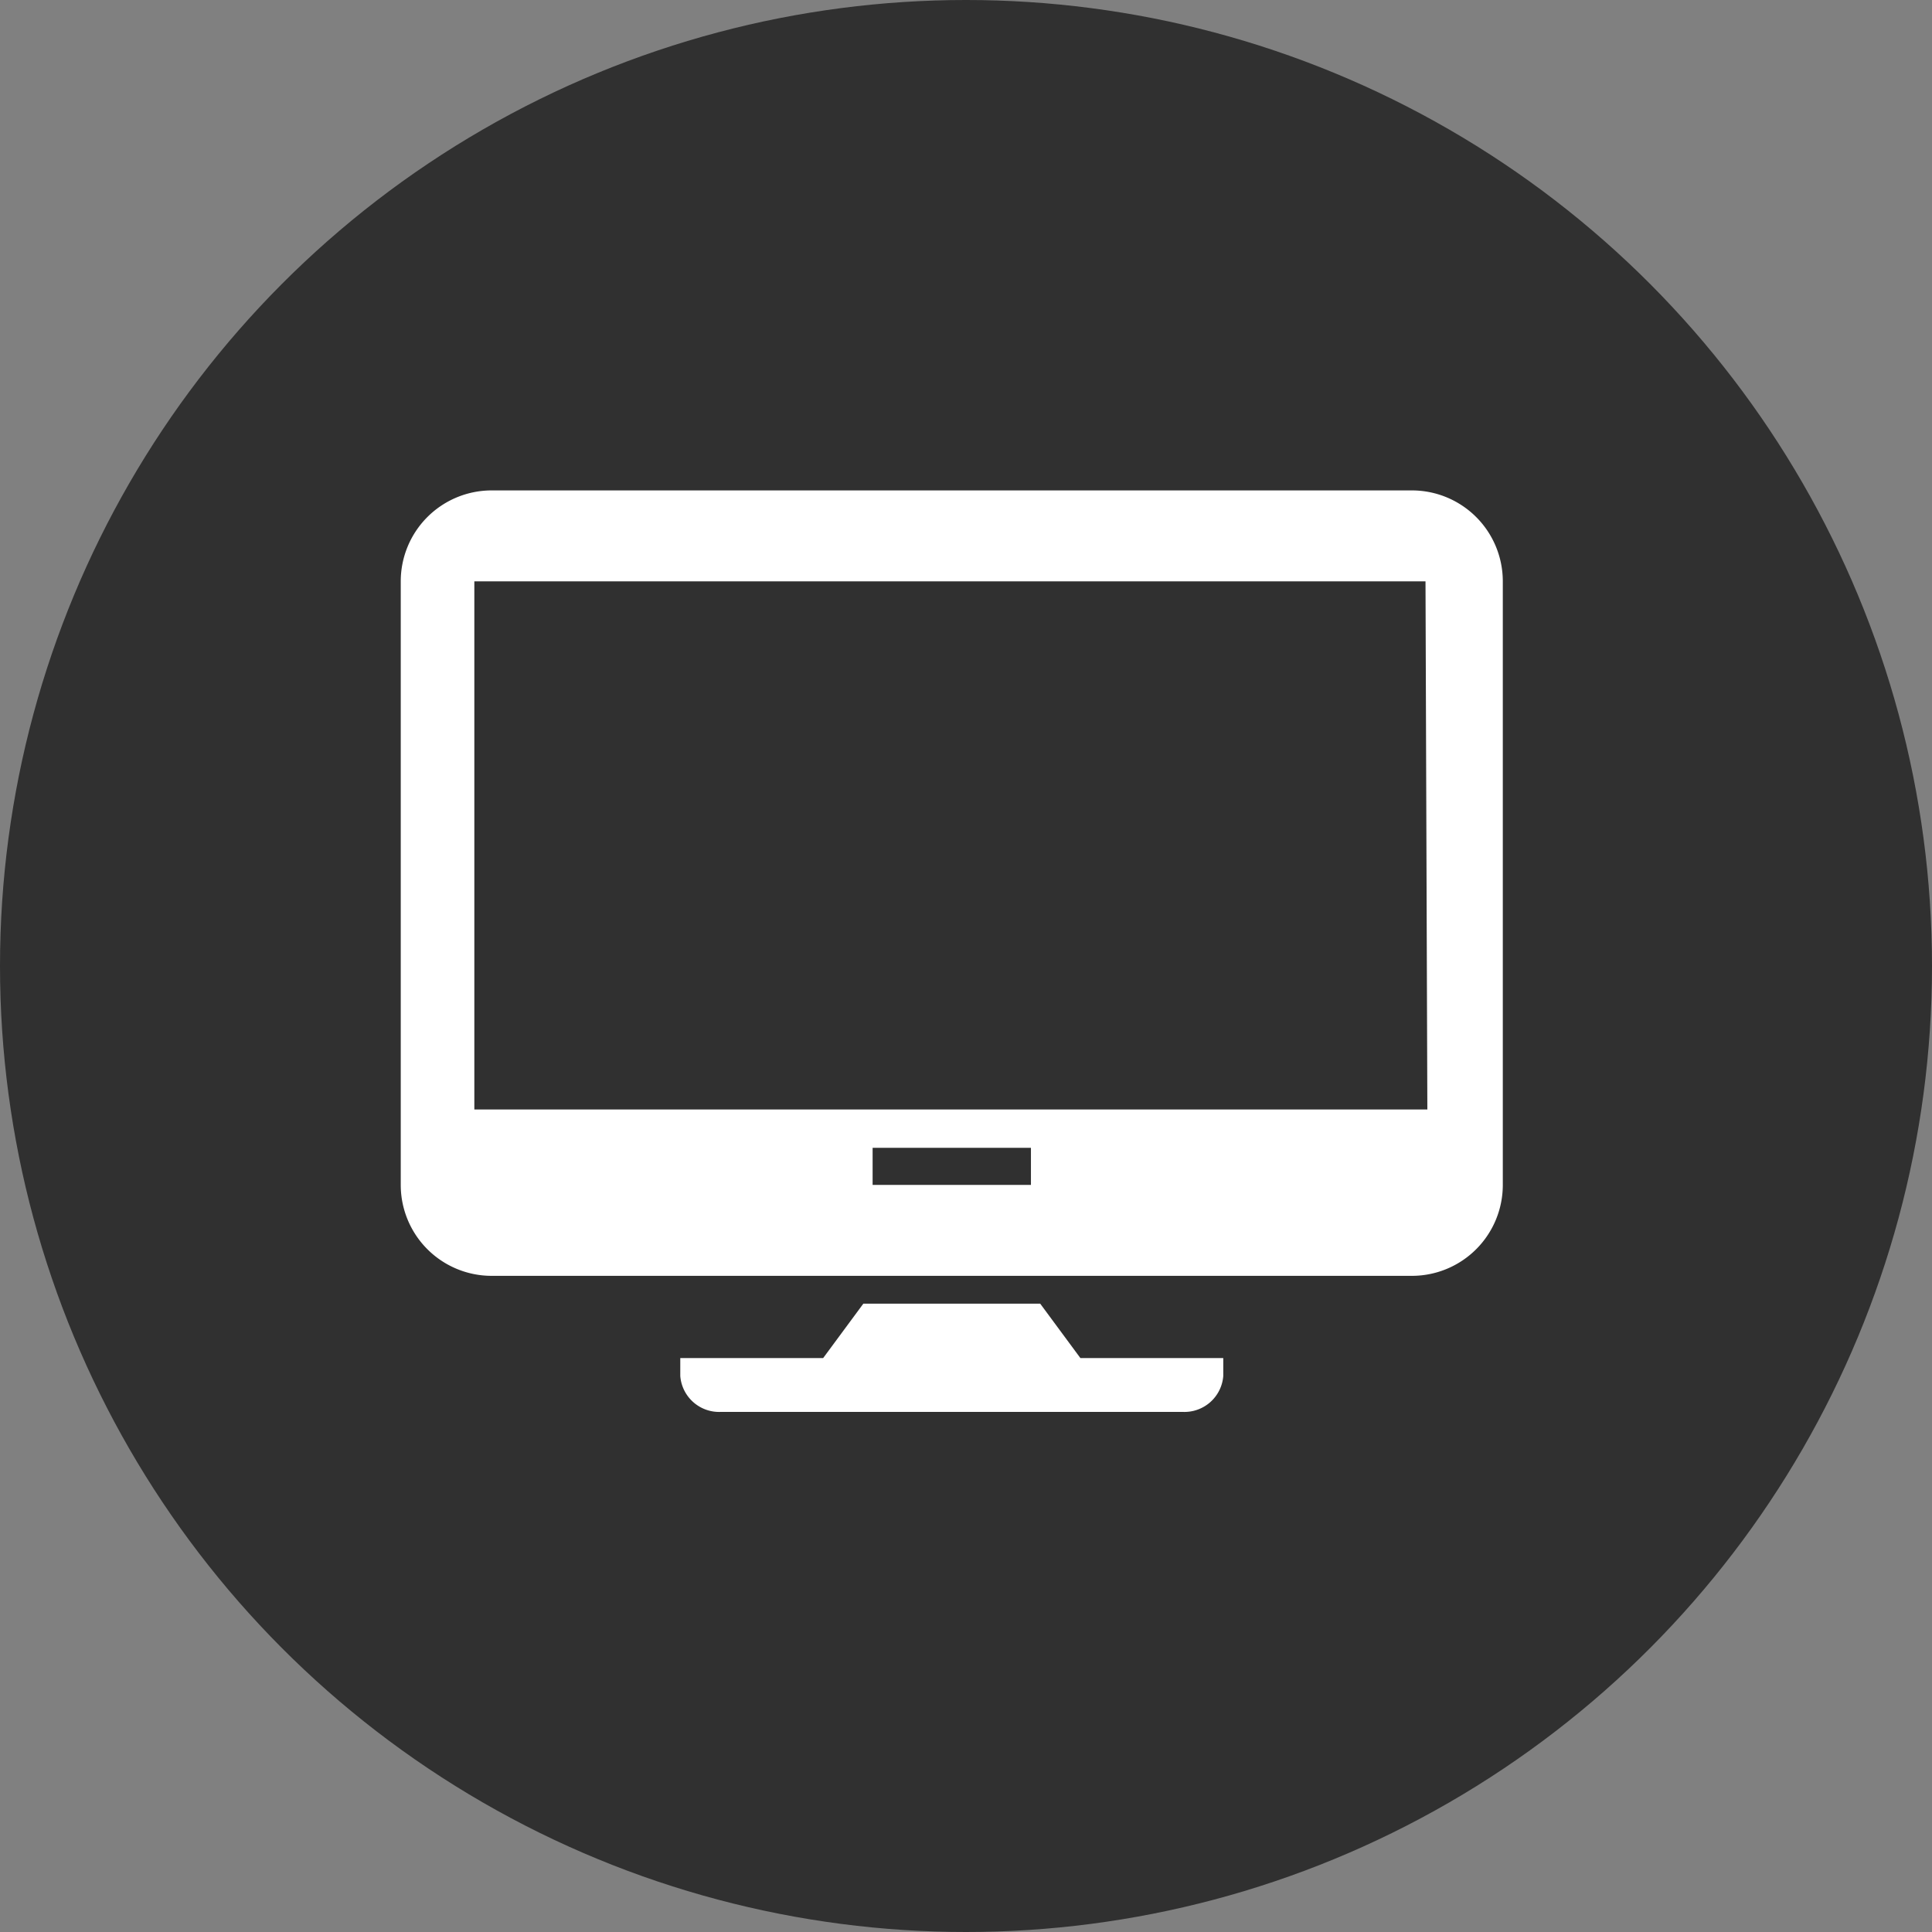 <?xml version="1.0" encoding="UTF-8"?> <svg xmlns="http://www.w3.org/2000/svg" id="Layer_1" data-name="Layer 1" viewBox="0 0 31.24 31.24"><rect x="0" y="0" width="31.24" height="31.24" fill="#808080" stroke="none"/><defs><style>.cls-1{fill:#303030;}.cls-2{fill:#fff;}</style></defs><title>maintenance-icon-v</title><circle class="cls-1" cx="15.62" cy="15.62" r="15.62"></circle><path class="cls-2" d="M257.17,242.37h-14.9a1.47,1.47,0,0,0-1.46,1.47v9.76a1.47,1.47,0,0,0,1.46,1.47h14.9a1.47,1.47,0,0,0,1.46-1.47v-9.76A1.47,1.47,0,0,0,257.17,242.37ZM251,253.6h-2.56V253H251Zm6.41-1.22H242v-8.54h15.38Z" transform="translate(-234.33 -234.44)"></path><path class="cls-2" d="M251.15,255.52h-2.86l-.65.88h-2.31v.29a.63.63,0,0,0,.66.58h7.46a.63.63,0,0,0,.66-.58v-.29H251.8Z" transform="translate(-234.33 -234.44)"></path></svg> 